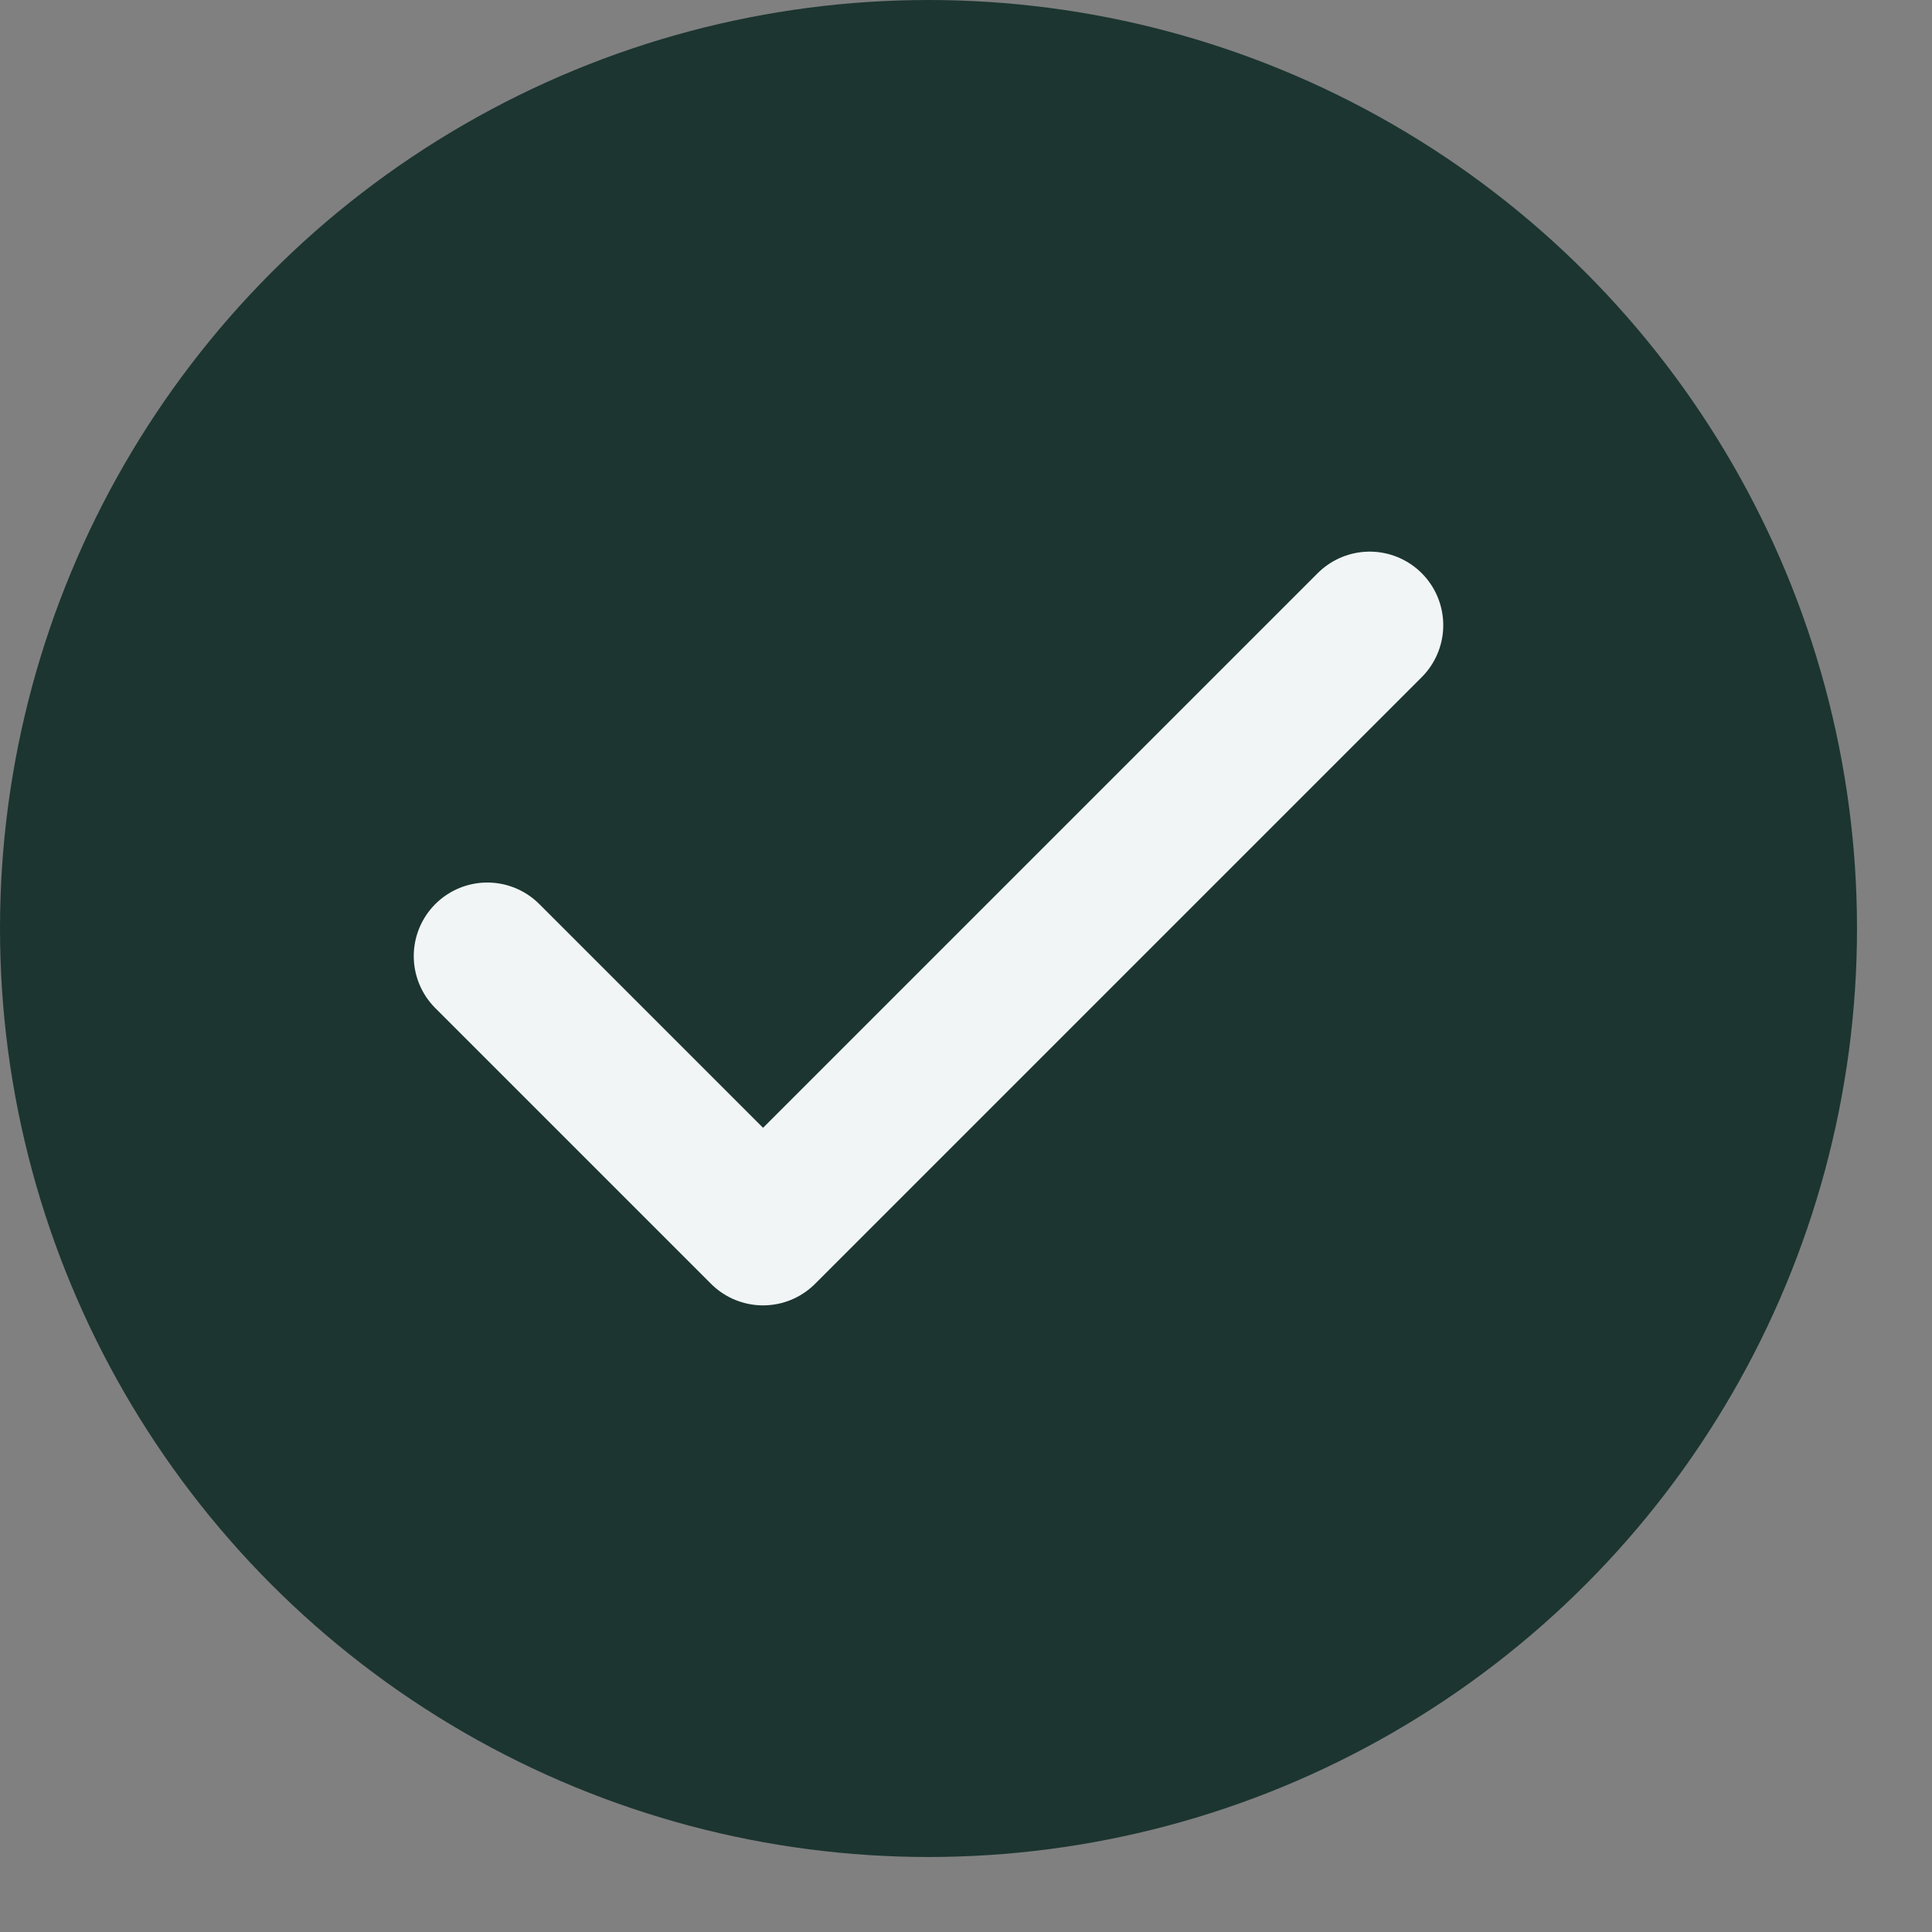 <svg width="22" height="22" viewBox="0 0 22 22" fill="none" xmlns="http://www.w3.org/2000/svg">
<rect x="0" y="0" width="22" height="22" fill="#808080" stroke="none"/>
<circle cx="10.573" cy="10.573" r="10.573" fill="#1C3530"/>
<path d="M15.597 7.119L8.689 14.027L5.549 10.887" stroke="#F1F5F6" stroke-width="1.675" stroke-linecap="round" stroke-linejoin="round"/>
</svg>
